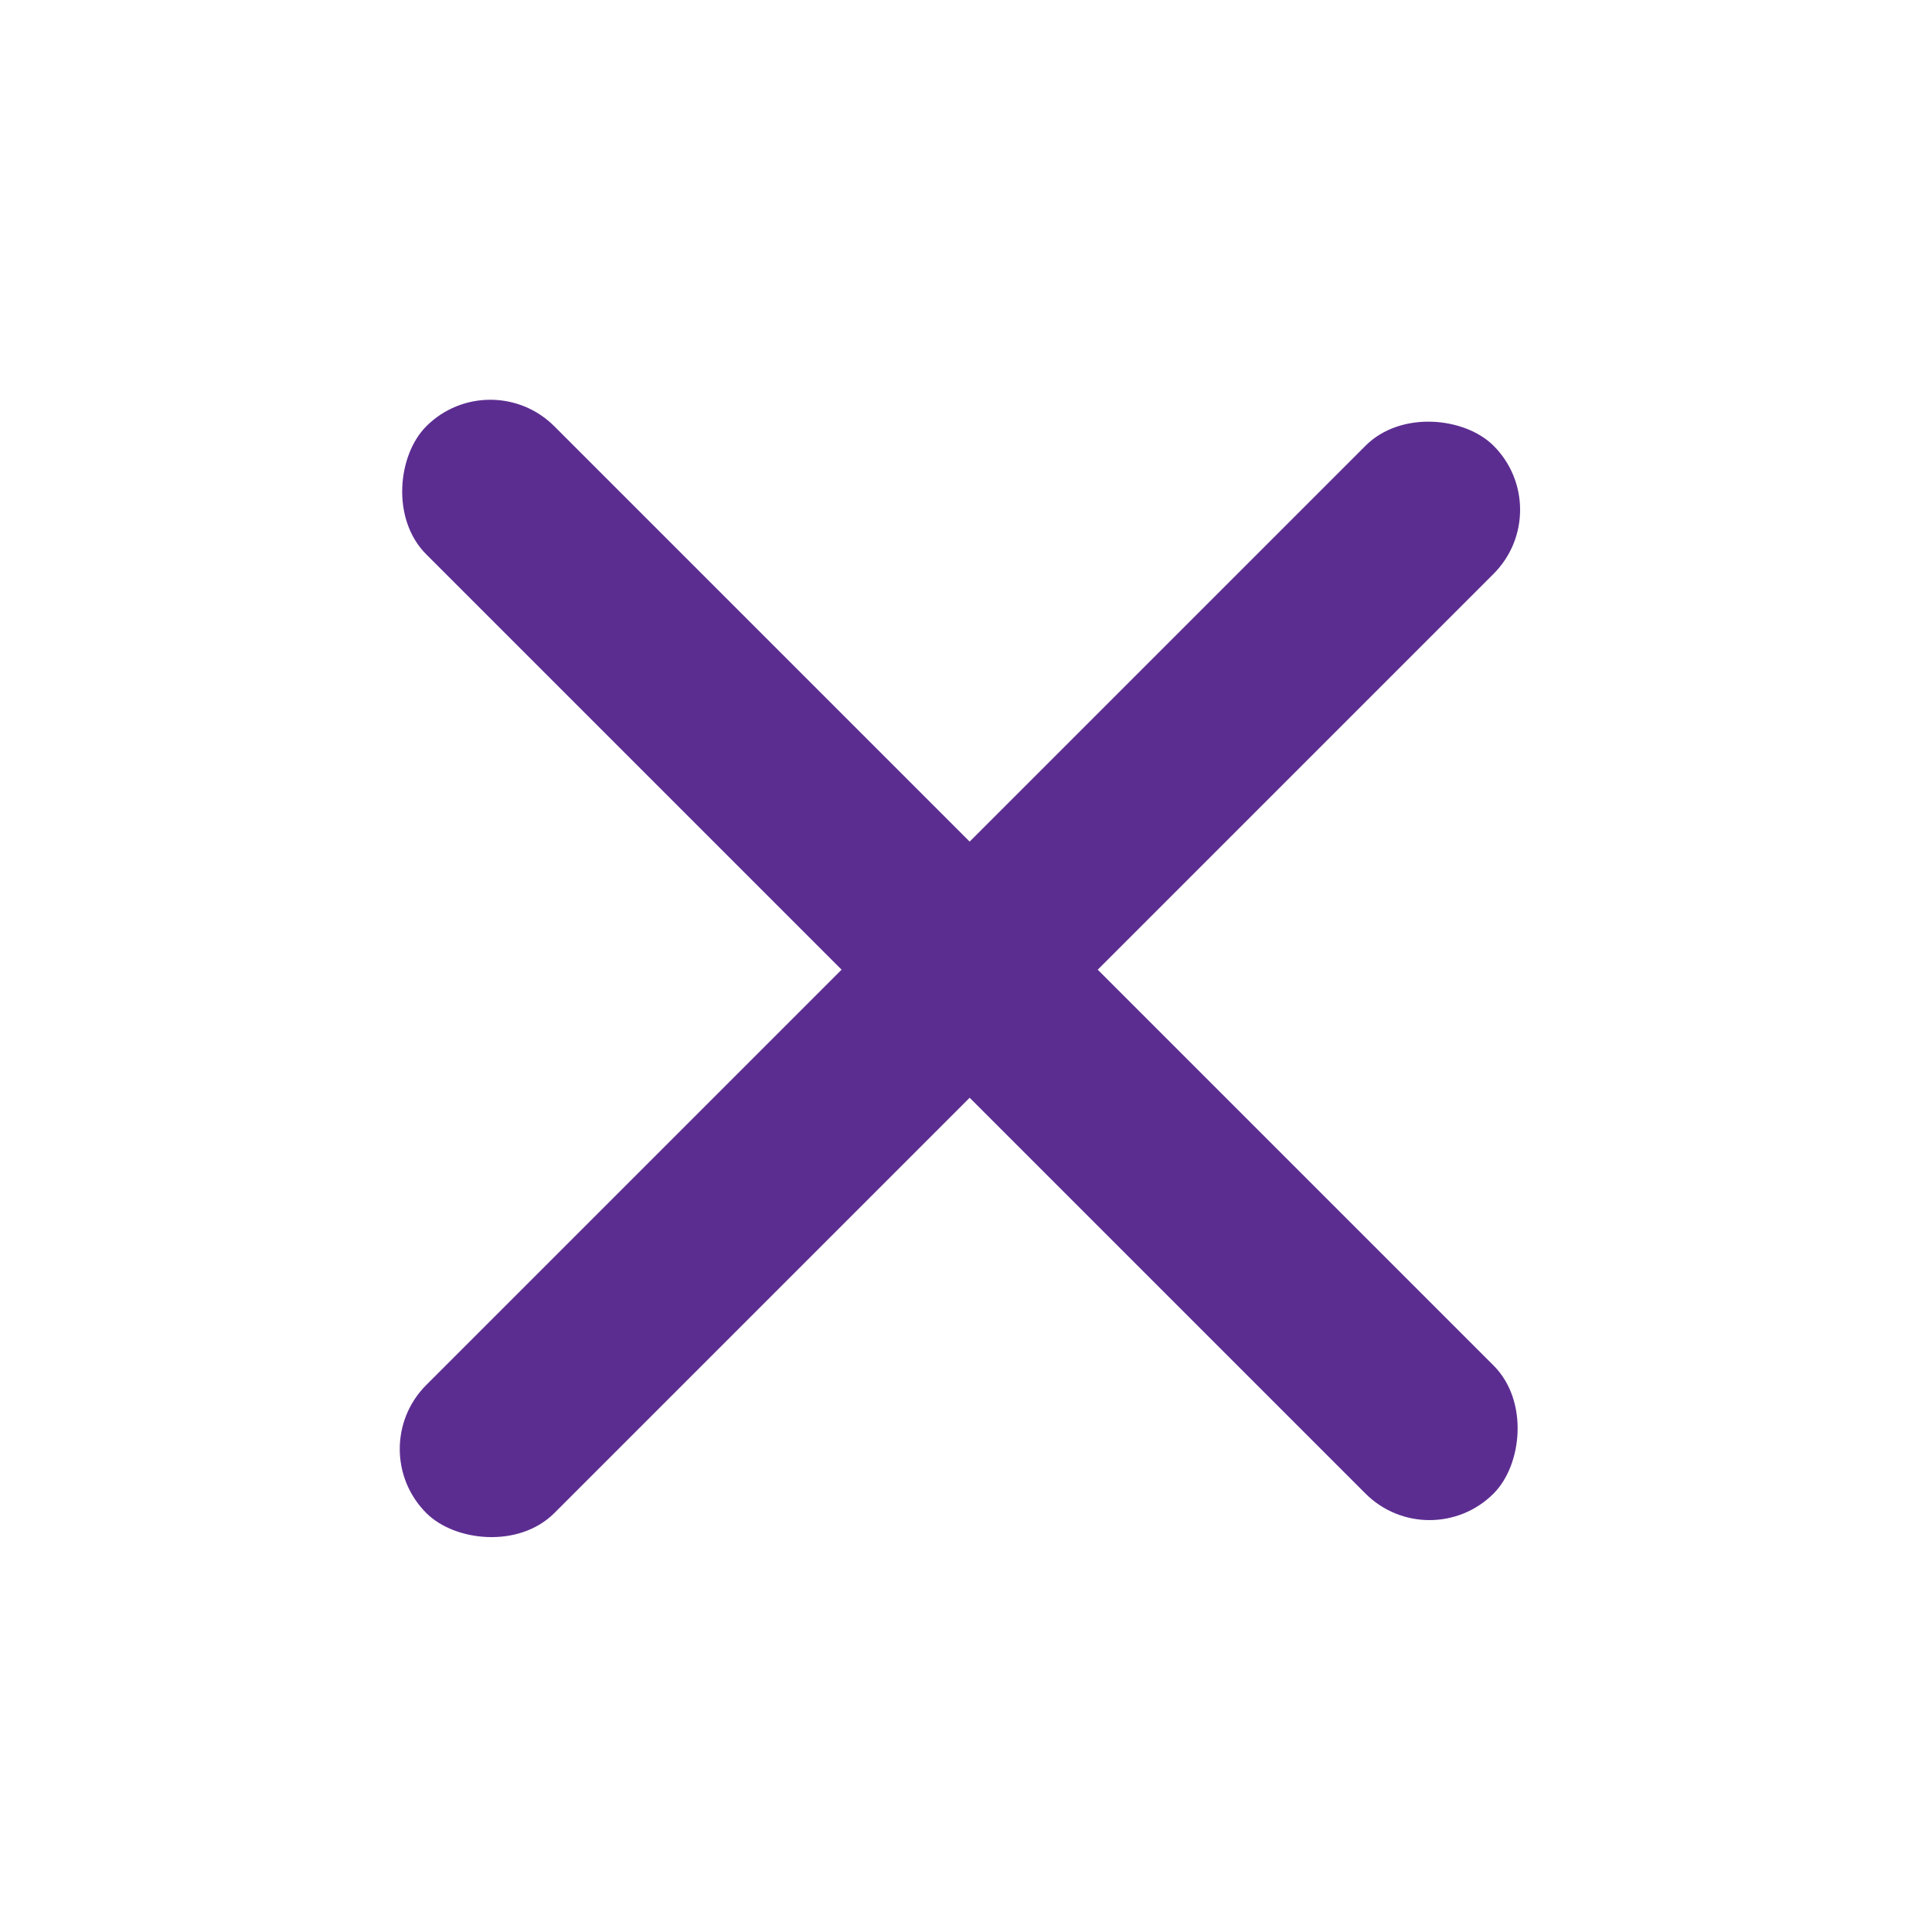 <svg width="32" height="32" viewBox="0 0 32 32" fill="none" xmlns="http://www.w3.org/2000/svg"><rect x="6" y="24" width="25" height="3" rx="1.5" transform="rotate(-45 6 24)" fill="#5C2D91"/><rect x="8.121" y="6" width="25" height="3" rx="1.5" transform="rotate(45 8.121 6)" fill="#5C2D91"/></svg>